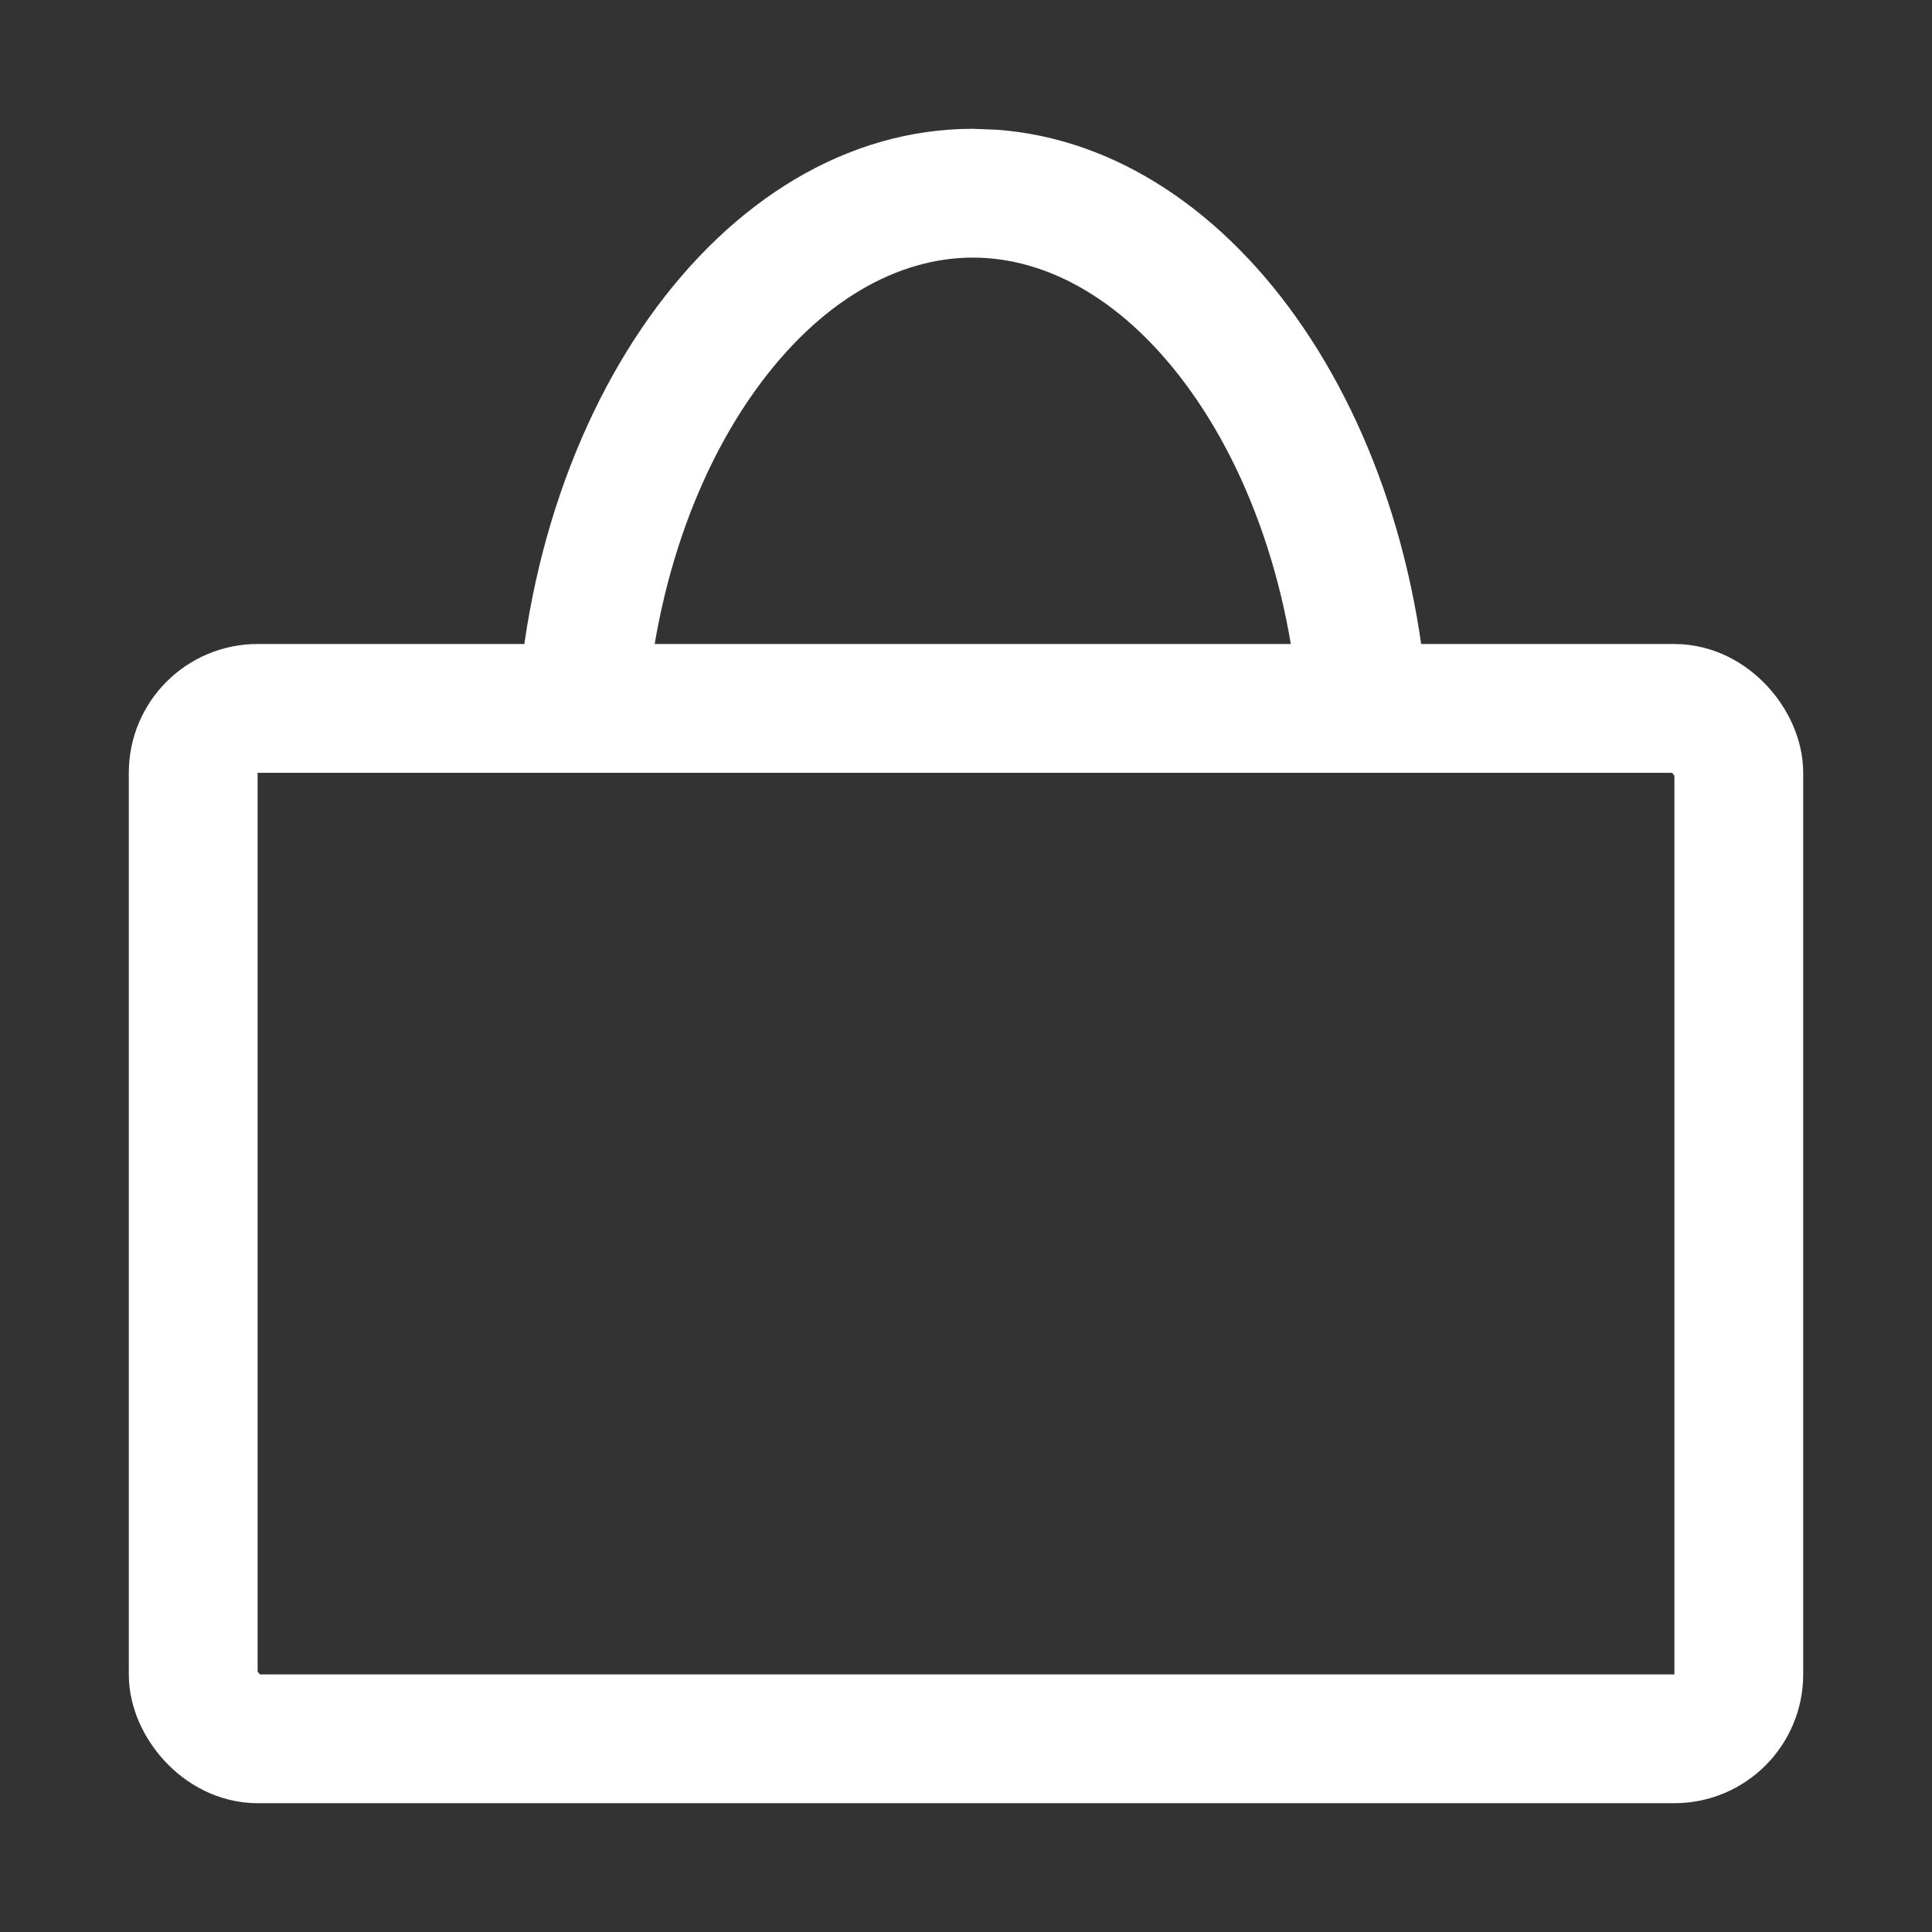 <?xml version="1.0" encoding="UTF-8"?> <svg xmlns="http://www.w3.org/2000/svg" width="15" height="15" viewBox="0 0 15 15" fill="none"><rect x="0" y="0" width="15" height="15" fill="#333333" stroke="none"/><rect x="1.5" y="5.5" width="12" height="8" rx="0.5" stroke="white"></rect><path d="M7.735 1.007C9.612 1.141 11.105 3.325 11.105 5.999H10.105C10.105 4.802 9.759 3.76 9.25 3.044C8.739 2.325 8.125 2 7.553 2C6.981 2 6.366 2.325 5.855 3.044C5.346 3.76 5 4.802 5 5.999H4C4 3.238 5.591 1 7.553 1L7.735 1.007Z" fill="white"></path></svg> 